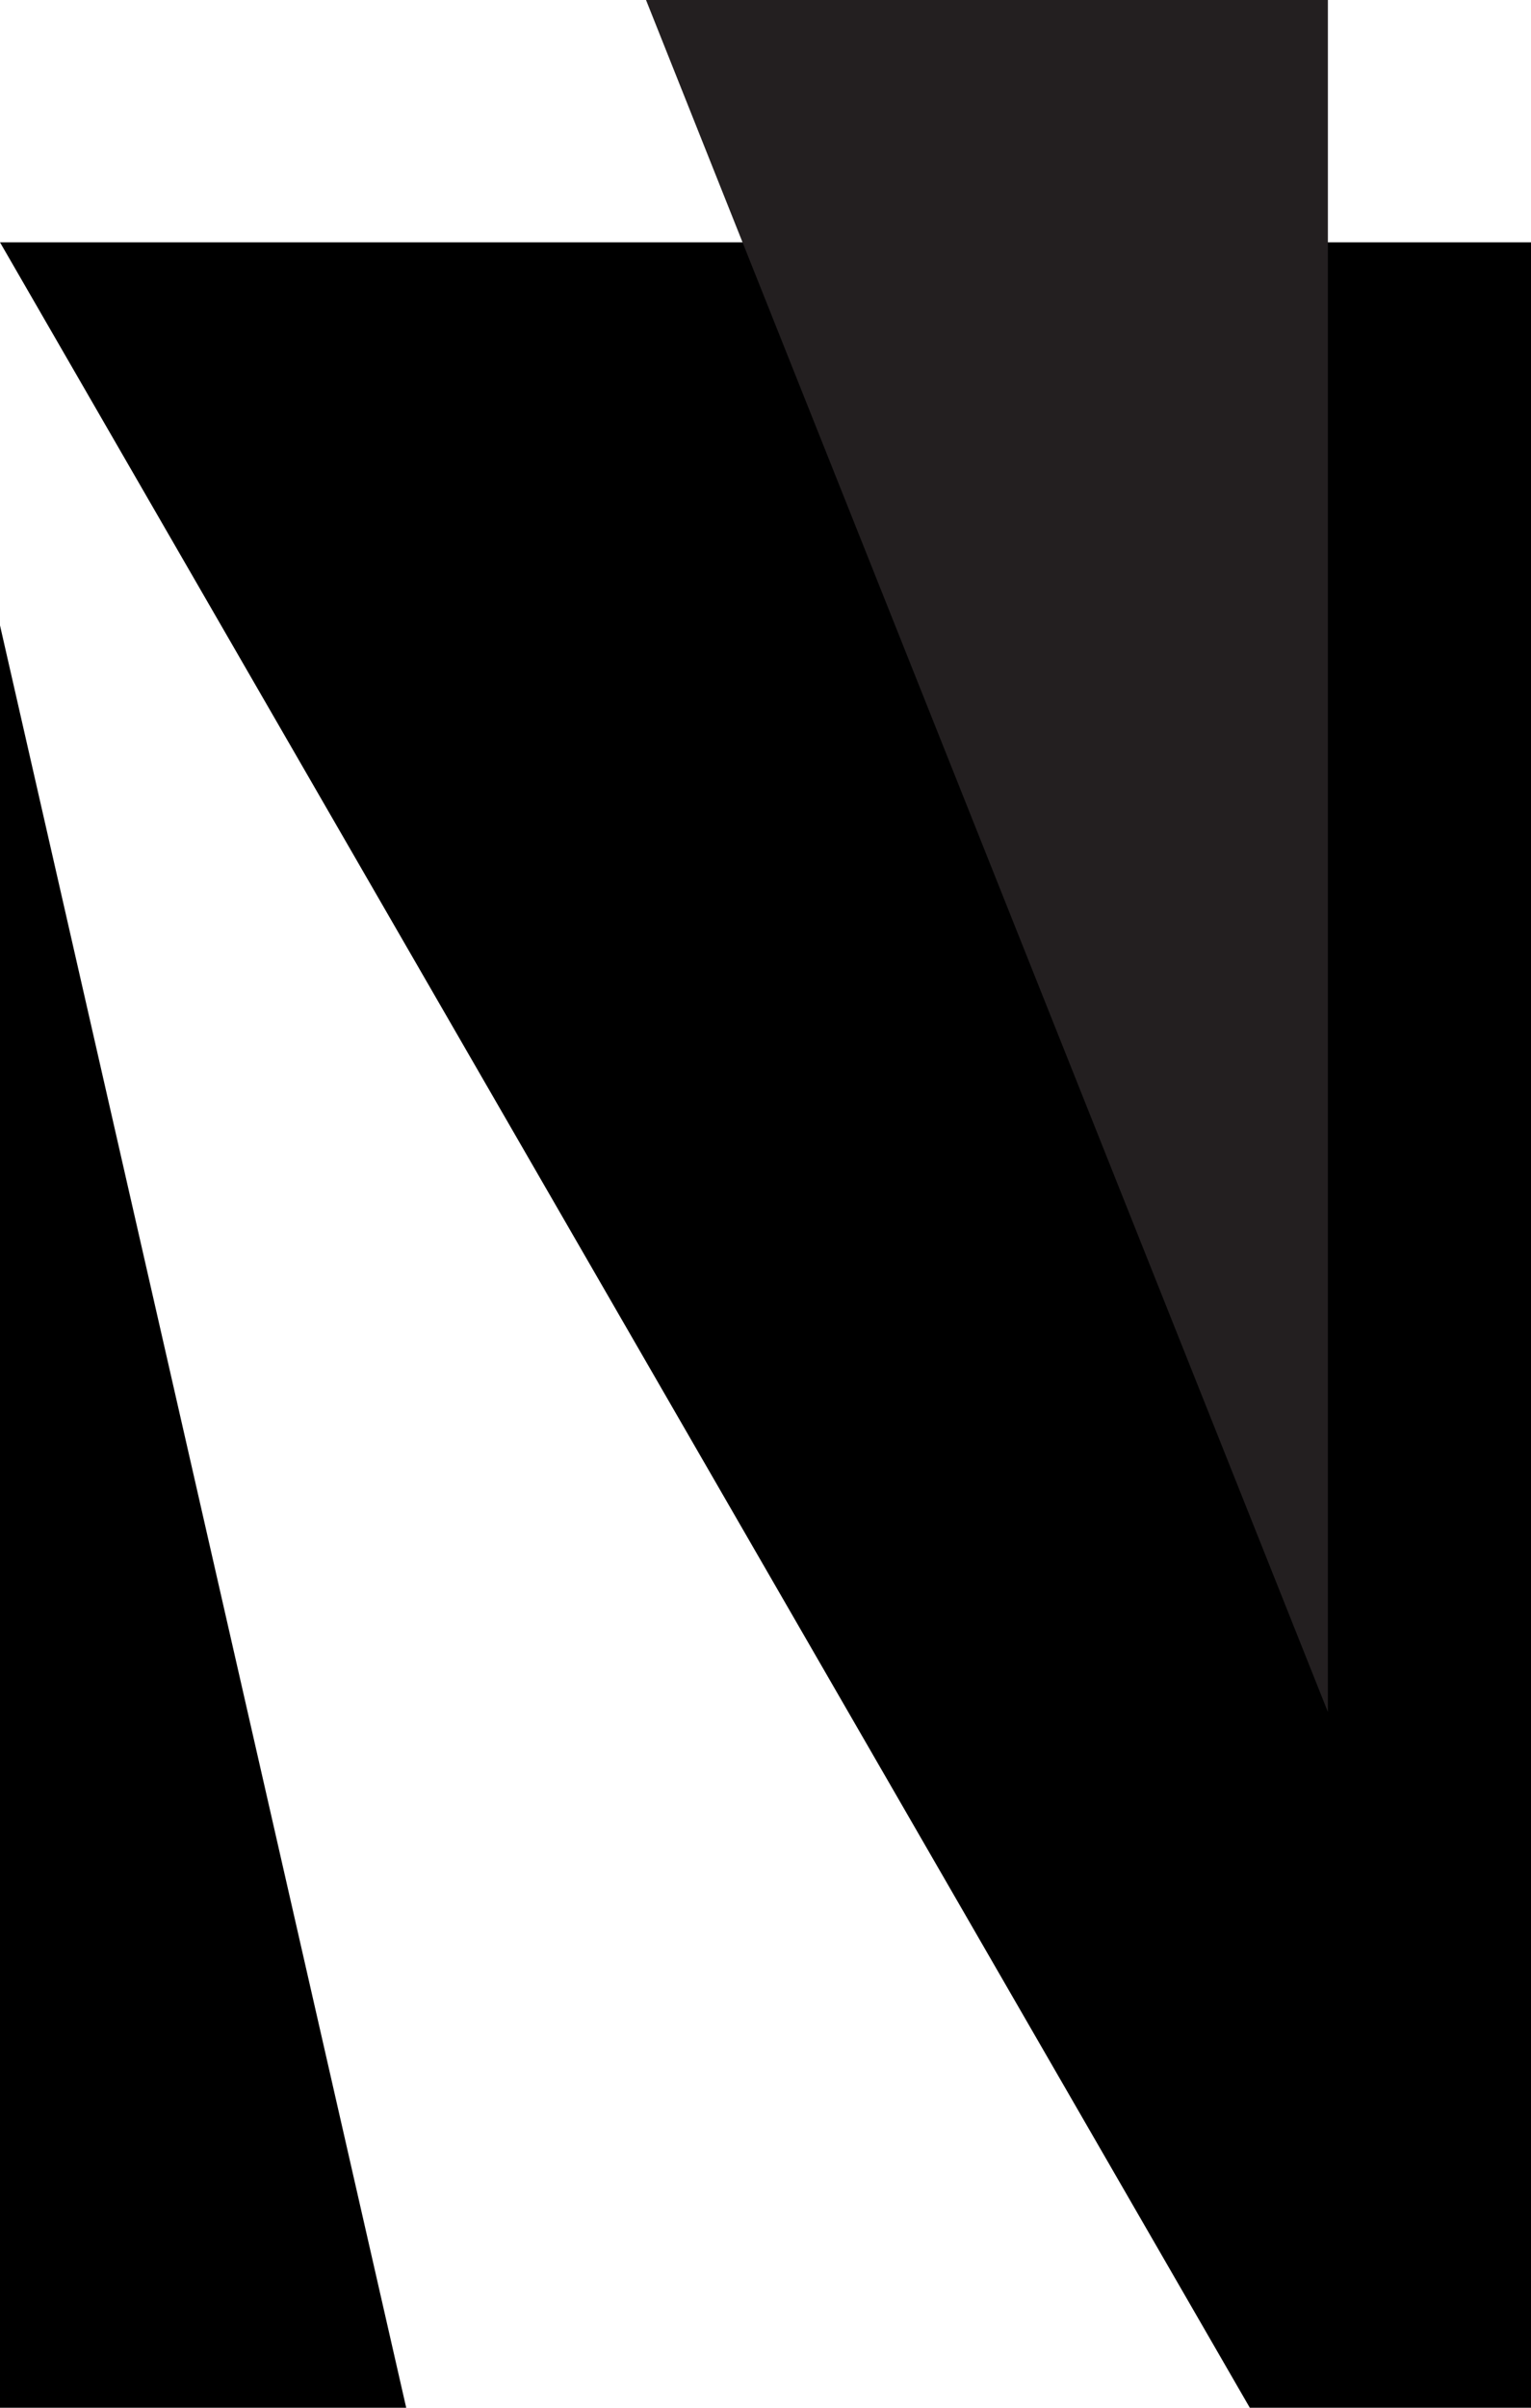 <svg id="Livello_1" data-name="Livello 1" xmlns="http://www.w3.org/2000/svg" width="31.818" height="50" viewBox="0 0 31.818 50"><title>Tavola disegno 1</title><polyline points="25.974 5.032 31.818 5.032 31.818 50 25.974 50 0 5.032"/><polygon points="0 12.987 0 50 8.442 50 0 12.987"/><polygon points="13.426 0 27.597 35.552 27.597 0 13.426 0" fill="#231f20"/></svg>